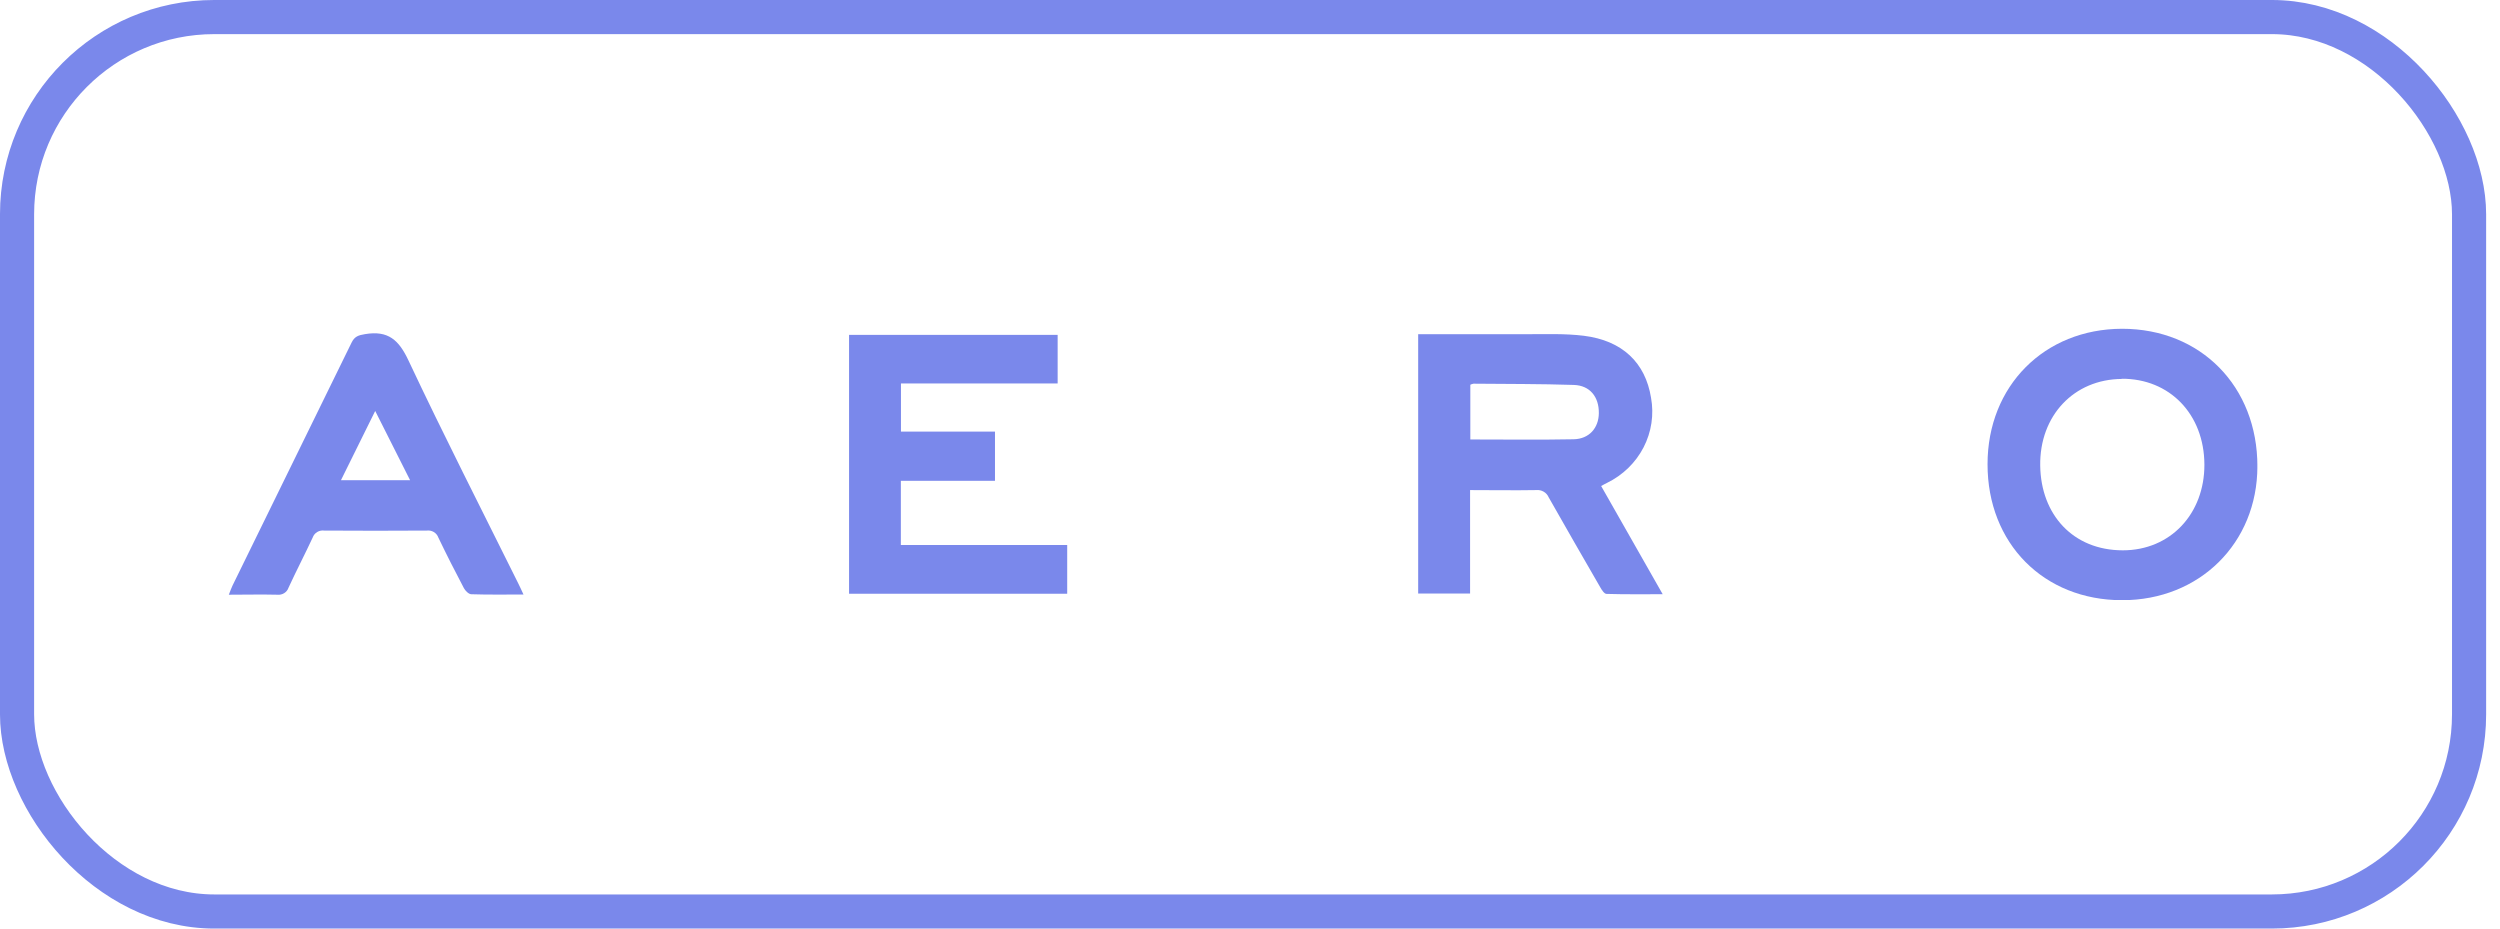 <?xml version="1.0" encoding="UTF-8"?> <svg xmlns="http://www.w3.org/2000/svg" width="175" height="65" viewBox="0 0 175 65" fill="none"> <g clip-path="url(#clip0_2435_87299)"> <path d="M99.272 23.394C101.851 23.394 104.35 23.394 106.867 23.394C108.201 23.394 109.552 23.342 110.87 23.504C113.569 23.841 115.175 25.388 115.572 27.838C115.788 29.022 115.605 30.241 115.05 31.316C114.495 32.39 113.598 33.262 112.492 33.802C112.37 33.859 112.252 33.928 112.08 34.021L116.388 41.595C115.005 41.595 113.73 41.611 112.455 41.573C112.303 41.573 112.122 41.299 112.015 41.105C110.802 39.005 109.592 36.907 108.404 34.807C108.334 34.643 108.211 34.506 108.054 34.416C107.897 34.325 107.714 34.287 107.532 34.306C106.015 34.333 104.491 34.306 102.906 34.306V41.548H99.272V23.394ZM102.923 30.763C105.386 30.763 107.772 30.796 110.156 30.749C111.242 30.727 111.908 29.958 111.919 28.923C111.933 27.784 111.296 26.981 110.17 26.946C107.834 26.869 105.493 26.88 103.151 26.858C103.071 26.87 102.994 26.895 102.923 26.932V30.763Z" fill="#7A88EB"></path> <path d="M148.553 42.014C143.055 42.014 139.122 38.035 139.128 32.493C139.128 27.017 143.106 23.025 148.545 23.014C154.051 23.014 158.026 27.047 158.018 32.655C158.009 38.013 153.975 42.014 148.553 42.014ZM148.519 26.527C145.182 26.549 142.764 29.09 142.815 32.594C142.863 36.031 145.114 38.52 148.595 38.523C151.936 38.523 154.319 35.962 154.308 32.518C154.294 28.997 151.876 26.494 148.519 26.513V26.527Z" fill="#7A88EB"></path> <path d="M63.059 38.15H74.704V41.562H59.434V23.441H74.035V26.842H63.067V30.212H69.649V33.657H63.059V38.15Z" fill="#7A88EB"></path> <path d="M36.645 41.617C35.331 41.617 34.16 41.636 32.995 41.597C32.811 41.597 32.569 41.354 32.47 41.165C31.852 39.993 31.251 38.813 30.681 37.622C30.625 37.464 30.514 37.33 30.367 37.242C30.221 37.155 30.048 37.118 29.878 37.14C27.482 37.156 25.087 37.156 22.695 37.14C22.524 37.117 22.351 37.153 22.204 37.241C22.058 37.329 21.947 37.464 21.891 37.622C21.344 38.802 20.74 39.955 20.198 41.135C20.146 41.294 20.038 41.431 19.893 41.521C19.747 41.612 19.574 41.65 19.403 41.63C18.306 41.603 17.208 41.63 16.018 41.63C16.128 41.356 16.187 41.173 16.272 40.998C19.053 35.328 21.834 29.655 24.613 23.977C24.822 23.55 25.09 23.465 25.553 23.389C27.183 23.115 27.925 23.811 28.594 25.234C31.059 30.472 33.7 35.639 36.273 40.828C36.38 41.036 36.479 41.263 36.645 41.617ZM28.707 33.616L26.264 28.767C25.431 30.453 24.661 32.008 23.866 33.616H28.707Z" fill="#7A88EB"></path> </g> <rect x="1.194" y="1.194" width="171.641" height="62.611" rx="13.806" stroke="#7A88EB" stroke-width="2.389"></rect> <defs> <clipPath id="clip0_2435_87299"> <rect width="142" height="19" fill="white" transform="translate(16.015 23)"></rect> </clipPath> </defs> </svg> 